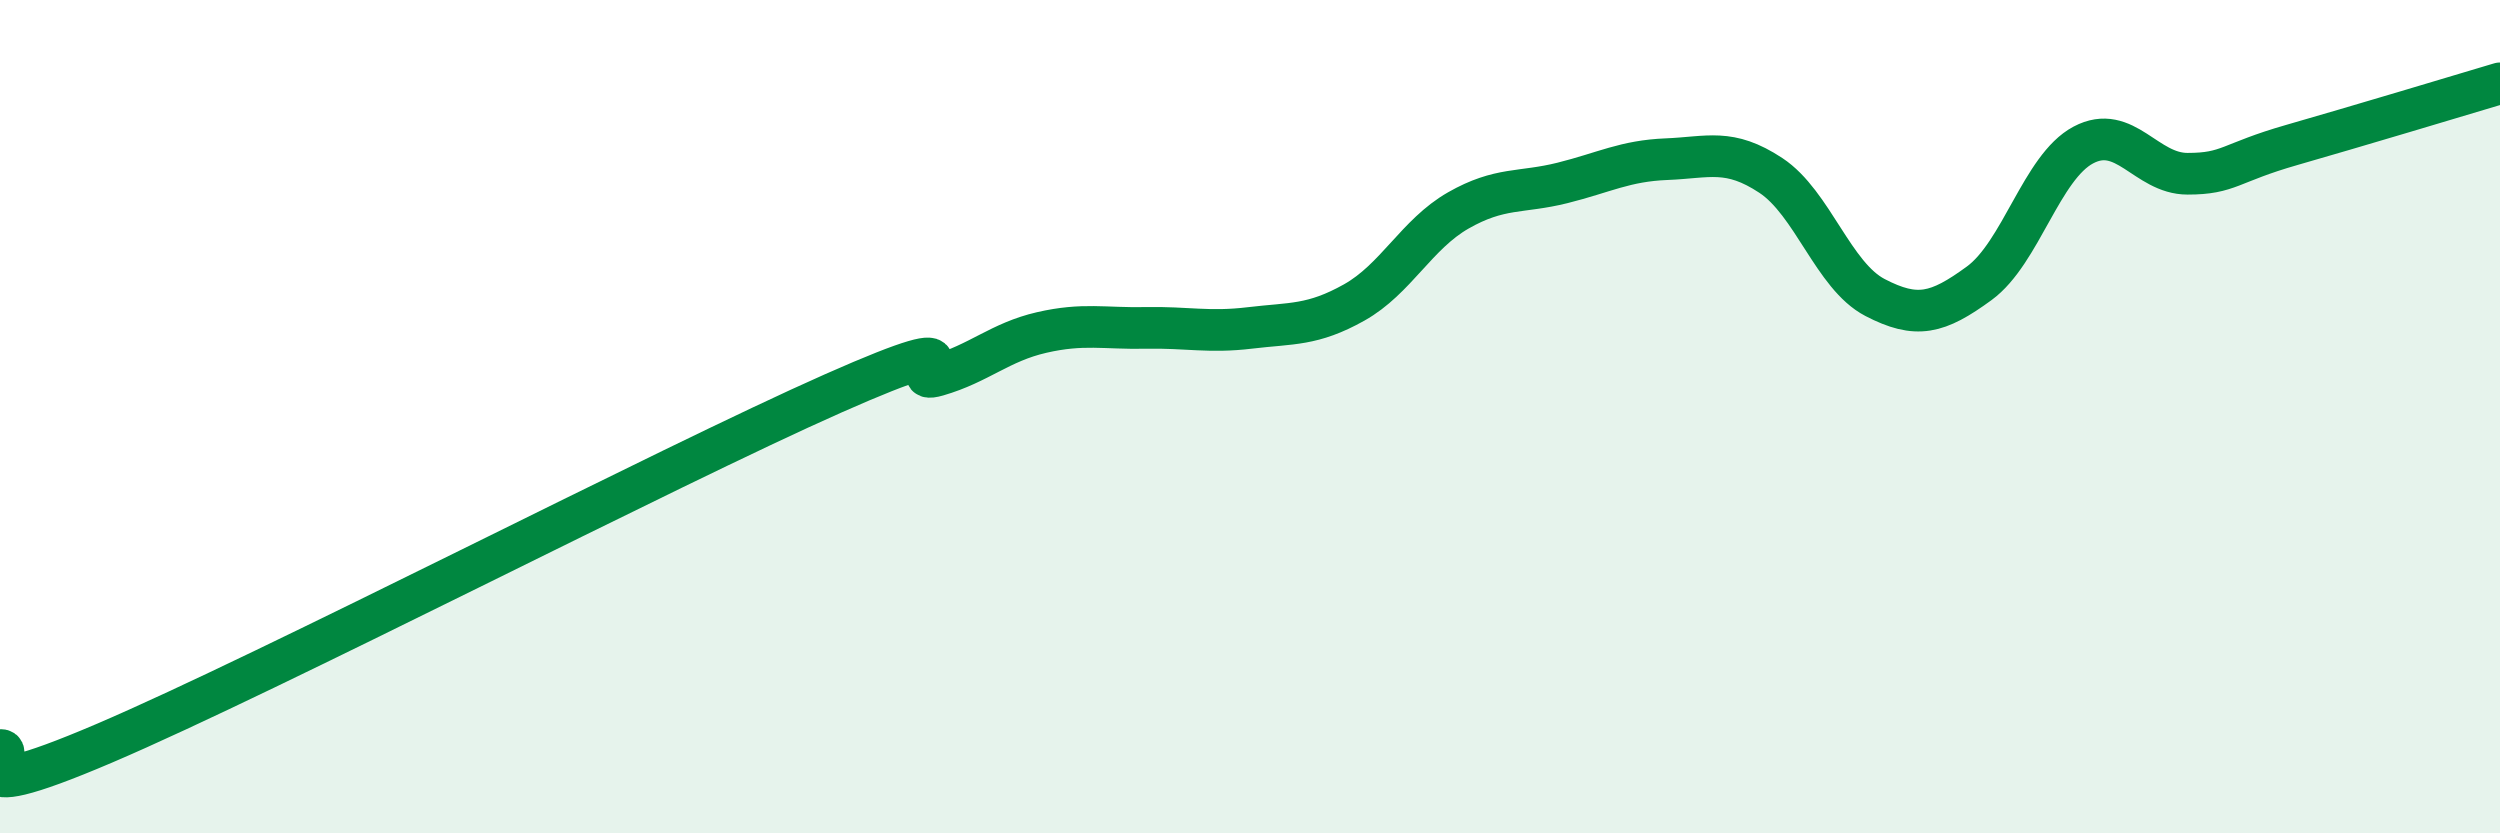 
    <svg width="60" height="20" viewBox="0 0 60 20" xmlns="http://www.w3.org/2000/svg">
      <path
        d="M 0,18 C 0.5,17.97 -1.5,19.55 2.5,17.84 C 6.5,16.13 16,11.21 20,9.44 C 24,7.67 21.5,9.3 22.5,9.01 C 23.5,8.72 24,8.21 25,7.98 C 26,7.75 26.5,7.89 27.5,7.87 C 28.5,7.85 29,7.99 30,7.87 C 31,7.75 31.5,7.82 32.5,7.26 C 33.5,6.7 34,5.62 35,5.05 C 36,4.48 36.5,4.64 37.5,4.39 C 38.5,4.14 39,3.86 40,3.82 C 41,3.78 41.5,3.55 42.5,4.21 C 43.5,4.87 44,6.62 45,7.14 C 46,7.66 46.5,7.53 47.5,6.8 C 48.5,6.07 49,4.01 50,3.48 C 51,2.95 51.5,4.17 52.5,4.17 C 53.5,4.17 53.5,3.91 55,3.48 C 56.5,3.05 59,2.3 60,2L60 20L0 20Z"
        fill="#008740"
        opacity="0.1"
        stroke-linecap="round"
        stroke-linejoin="round"
      />
      <path
        d="M 0,18 C 0.5,17.97 -1.5,19.55 2.5,17.84 C 6.5,16.13 16,11.21 20,9.44 C 24,7.67 21.5,9.3 22.5,9.01 C 23.5,8.72 24,8.21 25,7.98 C 26,7.75 26.5,7.89 27.5,7.87 C 28.5,7.85 29,7.99 30,7.87 C 31,7.75 31.5,7.82 32.5,7.26 C 33.5,6.7 34,5.62 35,5.05 C 36,4.48 36.5,4.64 37.5,4.39 C 38.5,4.14 39,3.86 40,3.82 C 41,3.78 41.5,3.55 42.5,4.21 C 43.5,4.87 44,6.62 45,7.14 C 46,7.66 46.5,7.53 47.5,6.8 C 48.5,6.07 49,4.01 50,3.48 C 51,2.95 51.5,4.17 52.5,4.17 C 53.5,4.17 53.5,3.91 55,3.48 C 56.5,3.05 59,2.3 60,2"
        stroke="#008740"
        stroke-width="1"
        fill="none"
        stroke-linecap="round"
        stroke-linejoin="round"
      />
    </svg>
  